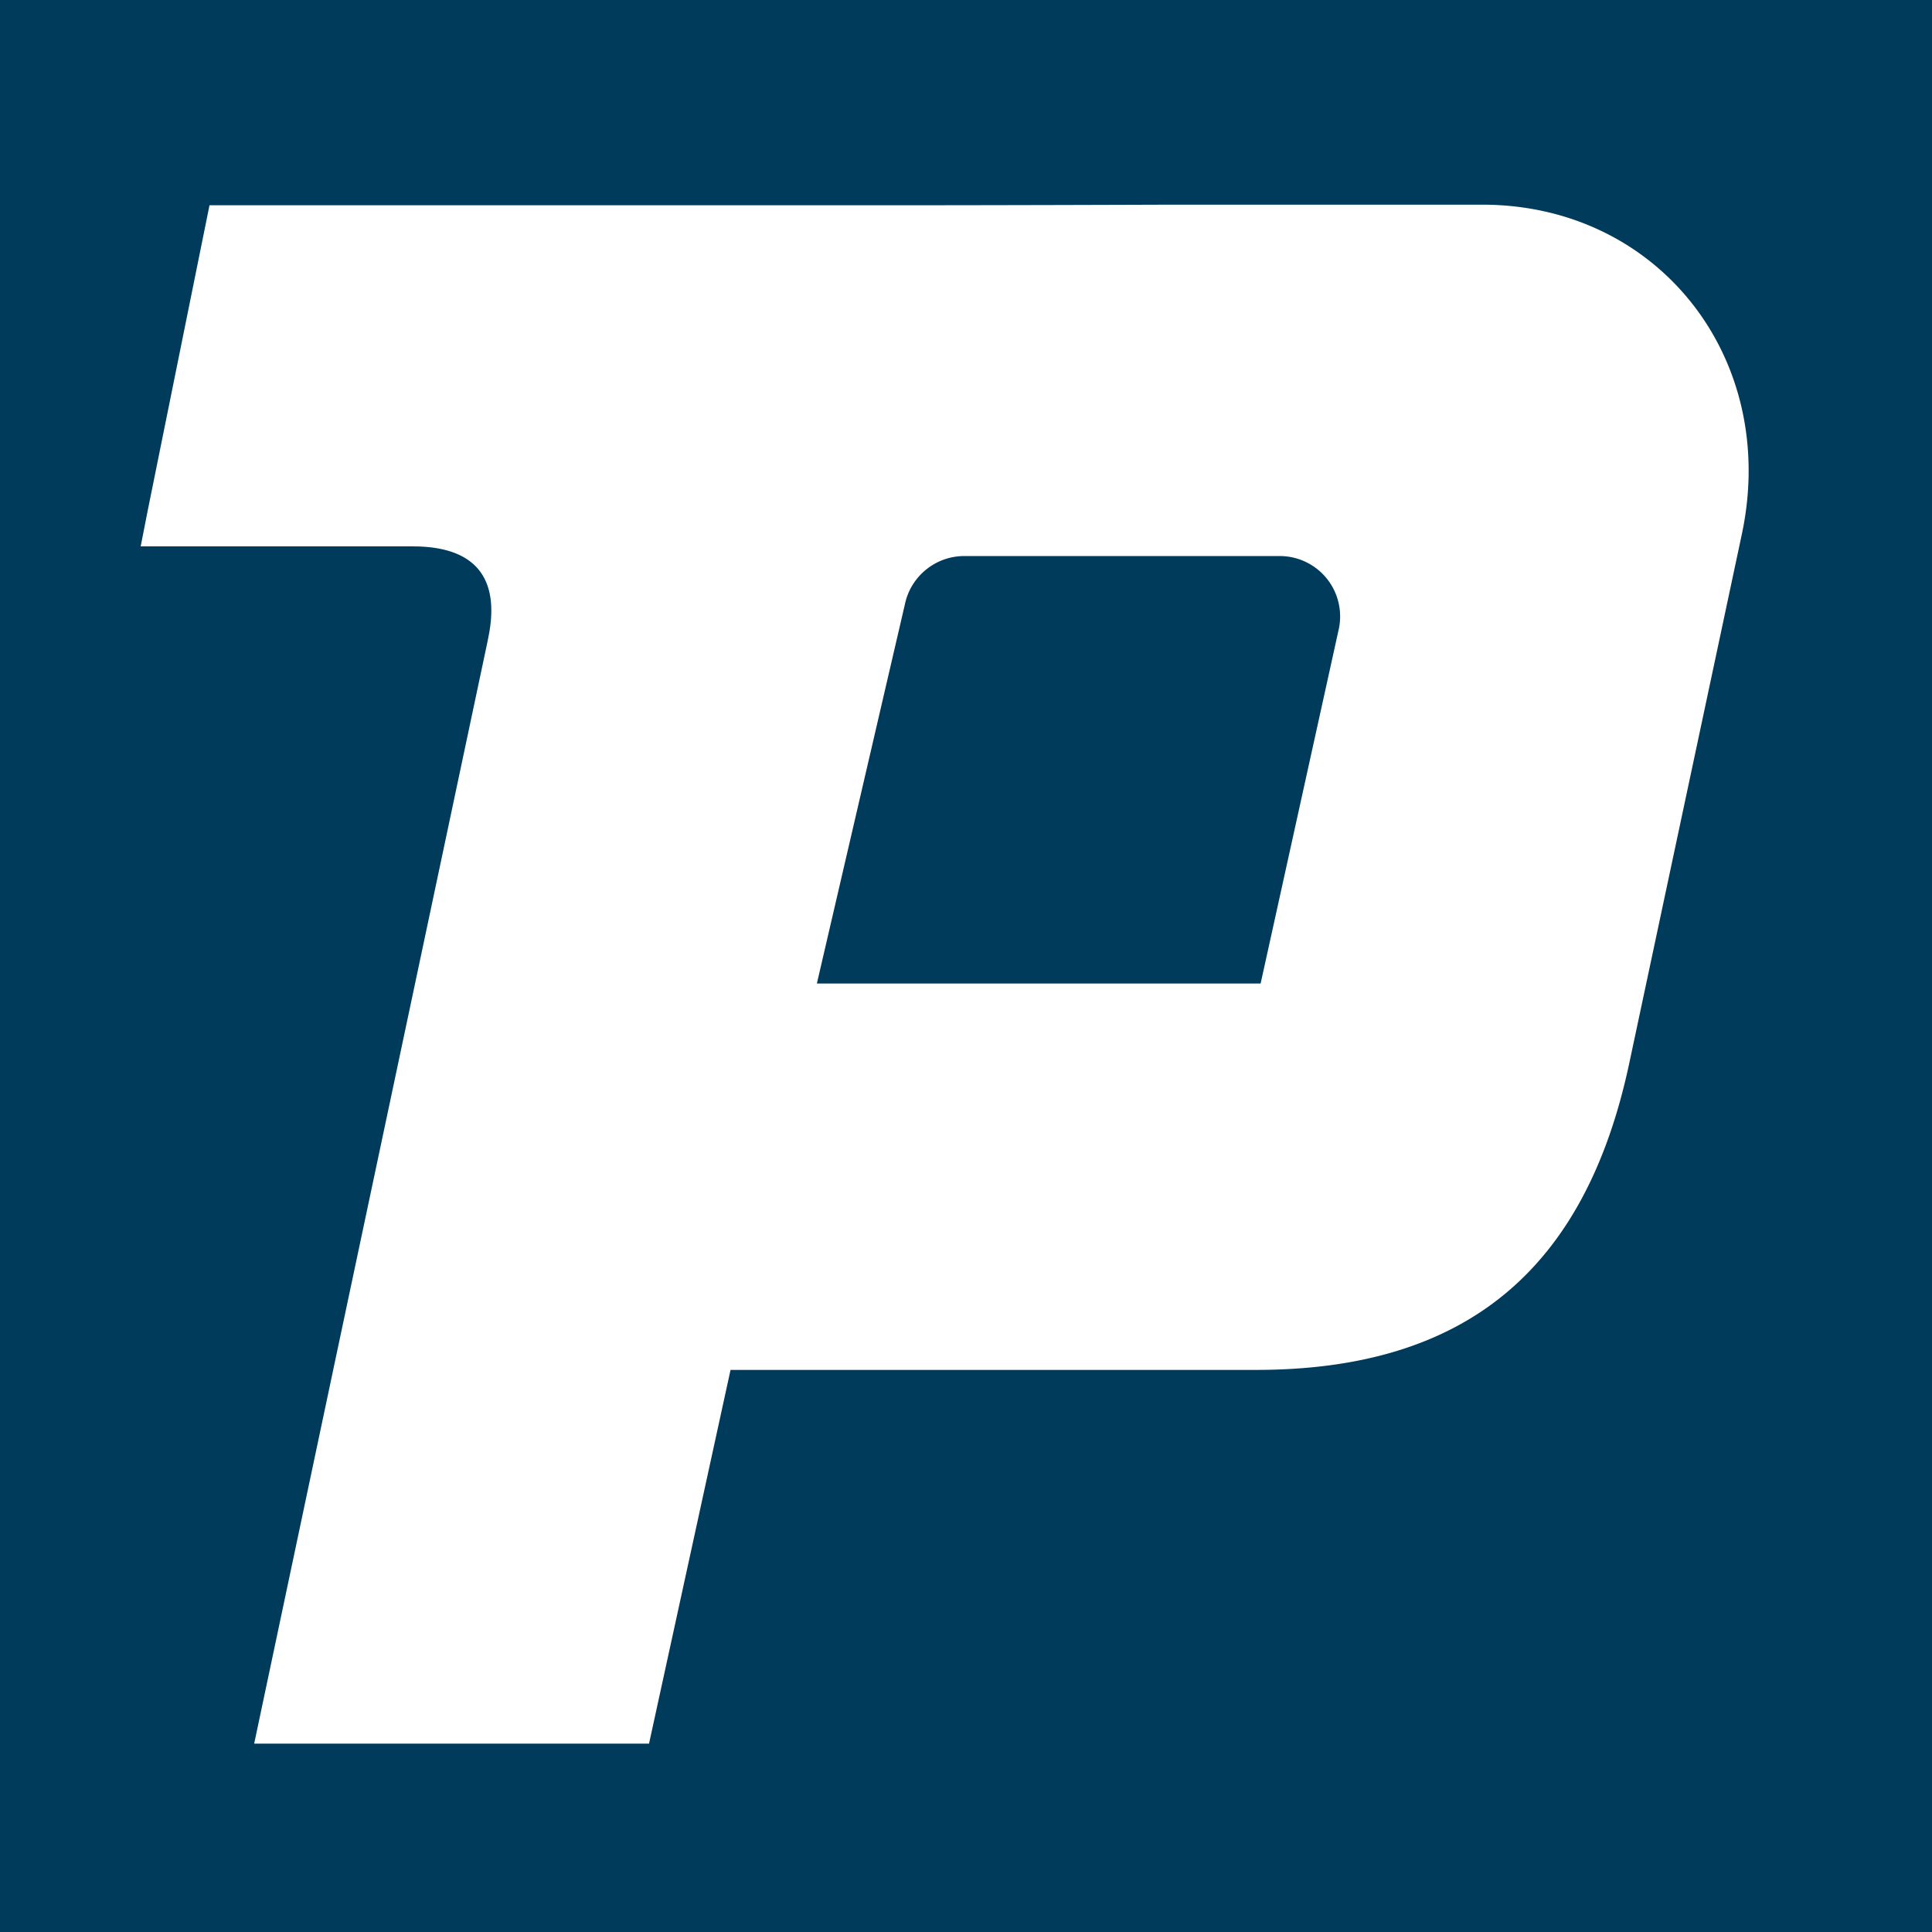 <svg xmlns="http://www.w3.org/2000/svg" viewBox="0 0 32 32"><path fill="#003b5c" d="M0 0h32v32H0z"/><path d="M20.89 16.29h-7.36L14.99 10c.1-.46.51-.79.98-.79h5.22a1 1 0 0 1 .98 1.23l-1.29 5.85Zm3.67-12.9h-5.17c-2.78.01-4.57.01-4.57.01H3.47L2.45 8.44l-.12.61h4.51c1.02 0 1.45.51 1.25 1.5l-.02.1-2.53 11.94-1.07 5.06-.26 1.23h6.54l1.35-6.19h8.7c3.46 0 5.46-1.64 6.19-5.1l1.86-8.74c.62-2.91-1.38-5.46-4.3-5.46" fill="#fff"/></svg>
